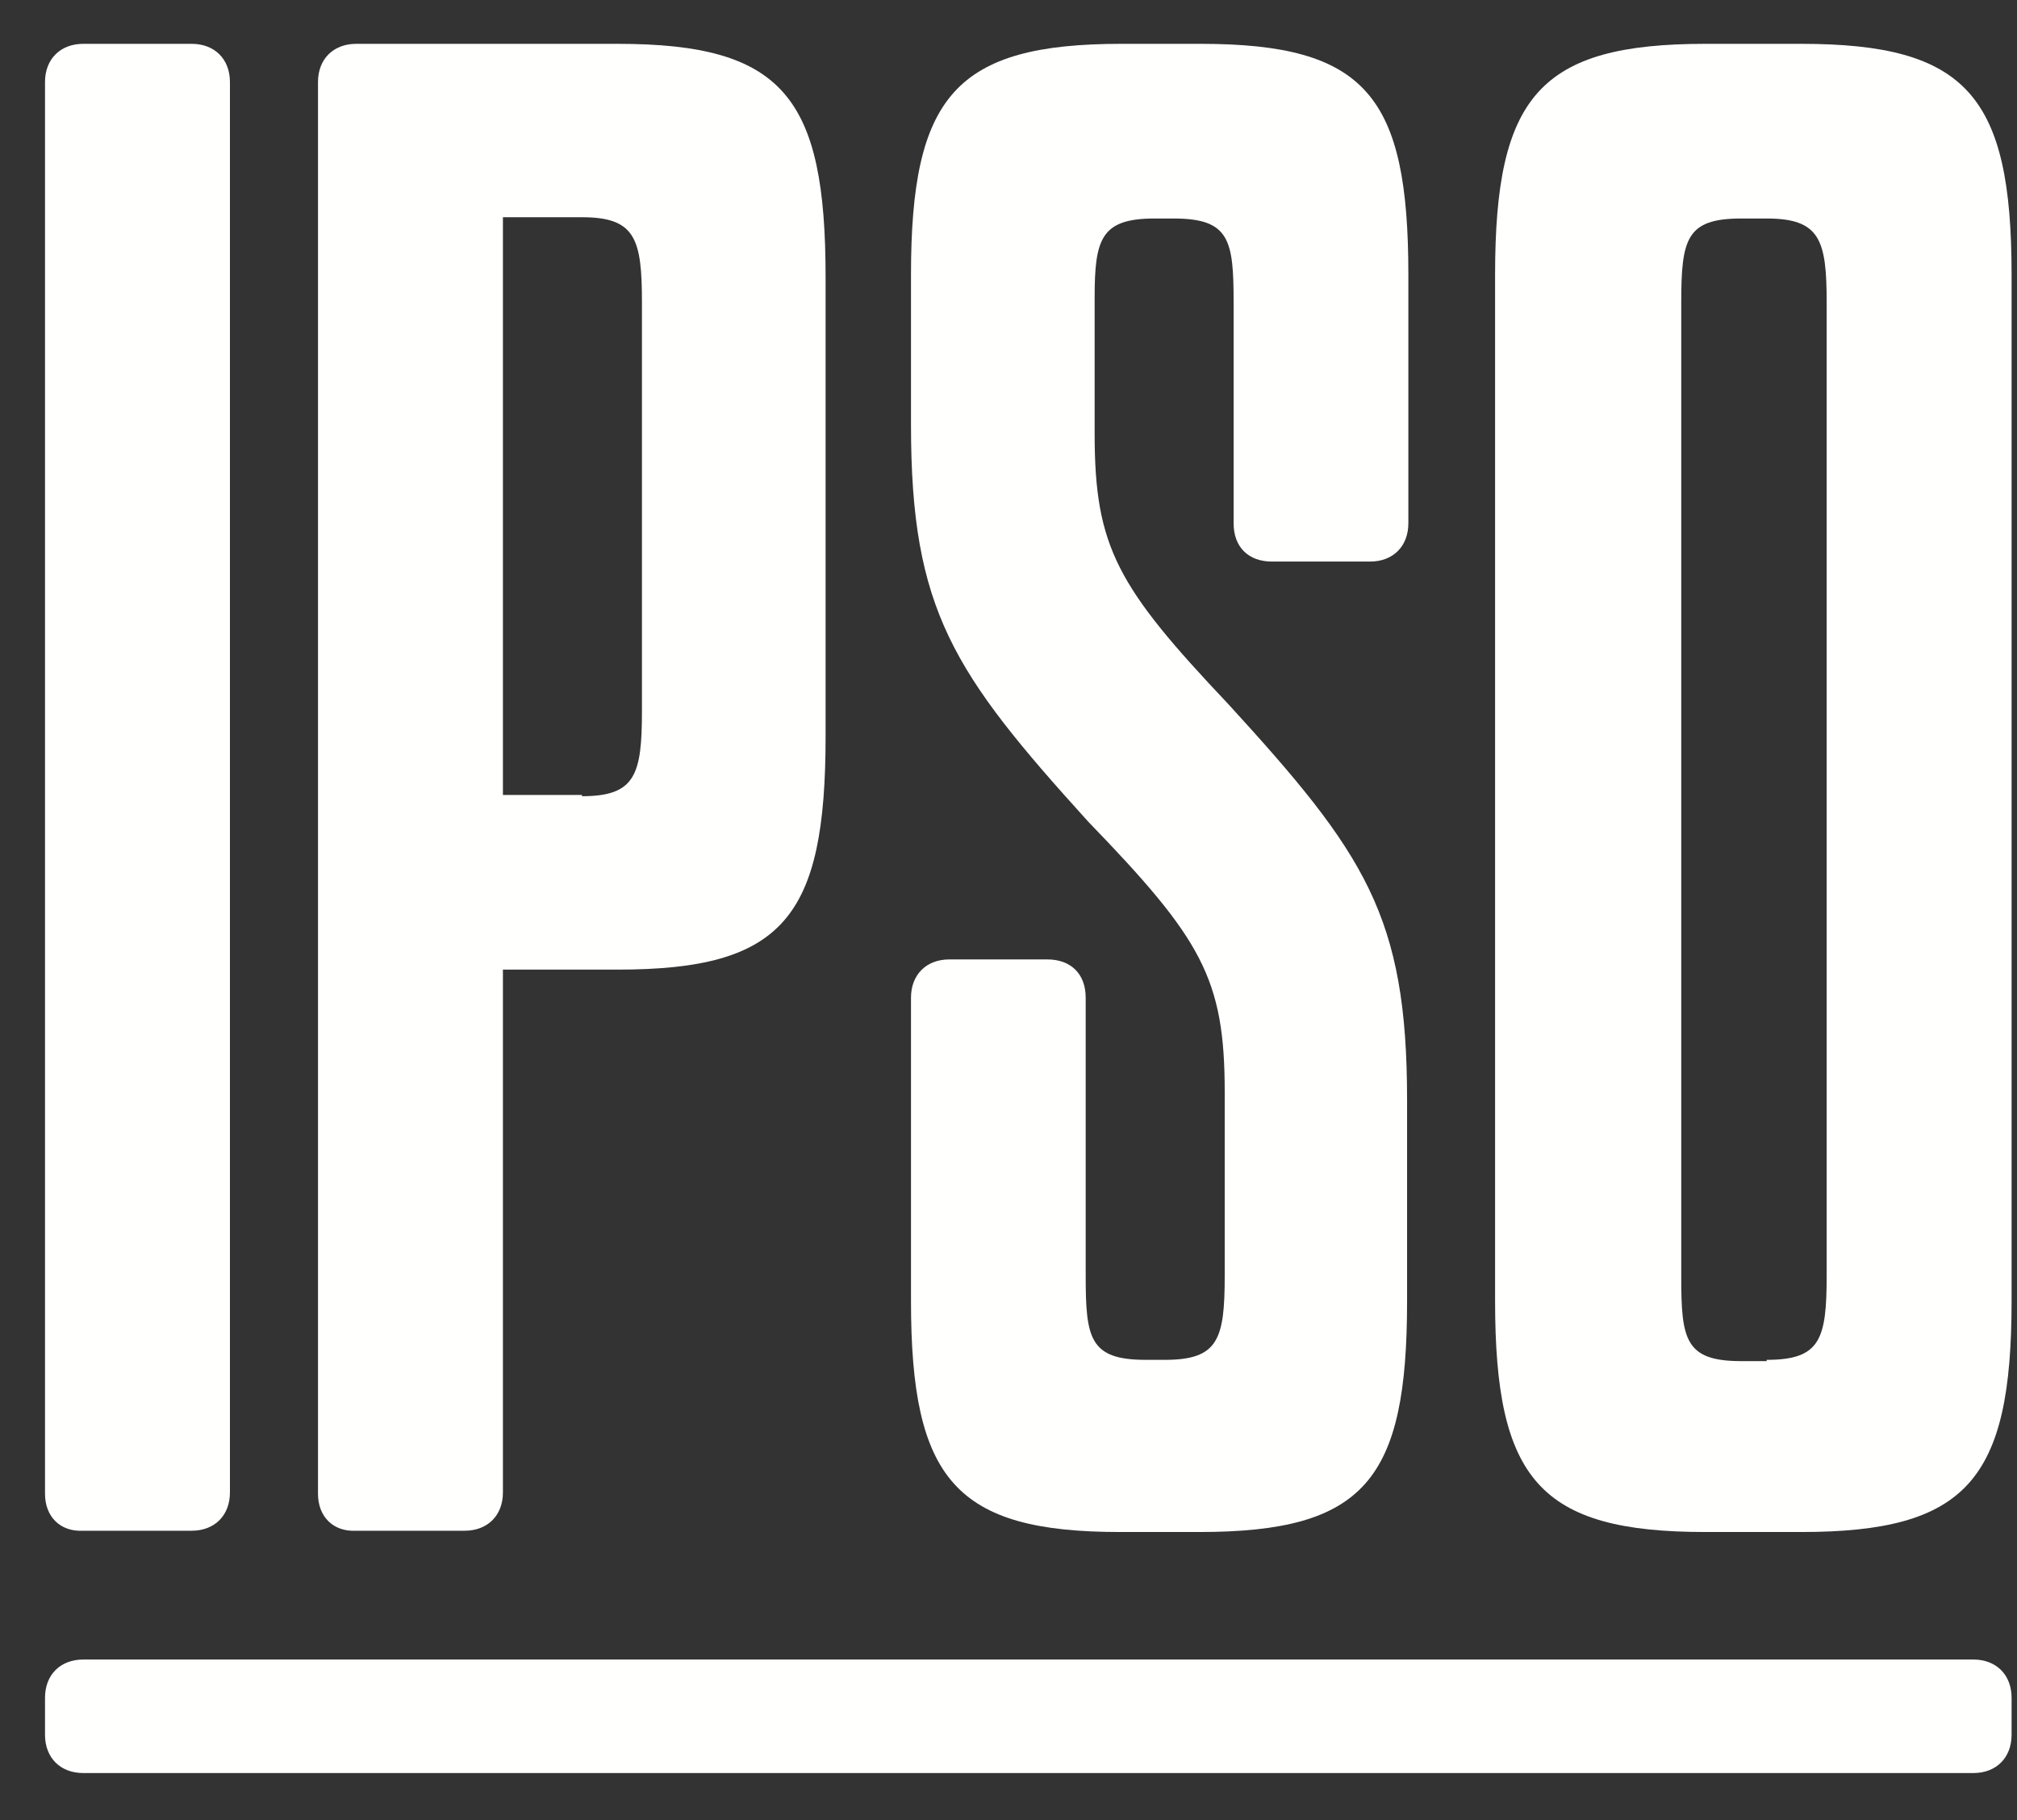<svg width="41" height="37" viewBox="0 0 41 37" fill="none" xmlns="http://www.w3.org/2000/svg">
<rect x="0" y="0" width="41" height="37" fill="#333333" stroke="none"/>
<path d="M0.915 30.366V1.668C0.915 1.202 1.226 0.891 1.693 0.891H3.896C4.363 0.891 4.674 1.202 4.674 1.668V30.34C4.674 30.807 4.363 31.118 3.896 31.118H1.693C1.226 31.144 0.915 30.833 0.915 30.366Z" fill="#FFFFFE"/>
<path d="M6.464 30.366V1.668C6.464 1.202 6.775 0.891 7.242 0.891H12.556C15.926 0.891 16.782 1.979 16.782 5.635V14.967C16.782 18.648 15.926 19.711 12.556 19.711H10.223V30.34C10.223 30.807 9.912 31.118 9.445 31.118H7.242C6.775 31.144 6.464 30.833 6.464 30.366ZM11.83 16.186C12.919 16.186 13.049 15.745 13.049 14.449V6.153C13.049 4.857 12.919 4.416 11.83 4.416H10.223V16.16H11.83V16.186Z" fill="#FFFFFE"/>
<path d="M18.518 26.451V20.282C18.518 19.815 18.829 19.504 19.295 19.504H21.291C21.758 19.504 22.069 19.789 22.069 20.282V25.933C22.069 27.203 22.147 27.644 23.288 27.644H23.676C24.765 27.644 24.895 27.229 24.895 25.933V22.2C24.895 19.893 24.428 19.089 22.121 16.704C19.373 13.671 18.518 12.401 18.518 8.642V5.583C18.518 1.954 19.425 0.891 22.795 0.891H24.402C27.772 0.891 28.628 1.954 28.628 5.583V10.638C28.628 11.105 28.317 11.416 27.85 11.416H25.854C25.387 11.416 25.076 11.13 25.076 10.638V6.153C25.076 4.883 24.998 4.442 23.858 4.442H23.469C22.38 4.442 22.251 4.857 22.251 6.049V8.823C22.251 11.13 22.717 11.934 24.973 14.319C27.747 17.352 28.602 18.622 28.602 22.356V26.451C28.602 30.081 27.747 31.144 24.376 31.144H22.769C19.425 31.144 18.518 30.081 18.518 26.451Z" fill="#FFFFFE"/>
<path d="M30.391 26.451V5.583C30.391 1.954 31.298 0.891 34.668 0.891H36.612C39.982 0.891 40.89 1.954 40.89 5.583V26.451C40.89 30.081 39.982 31.144 36.612 31.144H34.668C31.298 31.144 30.391 30.081 30.391 26.451ZM35.912 27.644C37.001 27.644 37.131 27.229 37.131 25.933V6.153C37.131 4.883 37.001 4.442 35.912 4.442H35.394C34.279 4.442 34.175 4.857 34.175 6.153V25.959C34.175 27.229 34.253 27.67 35.394 27.67H35.912V27.644Z" fill="#FFFFFE"/>
<path d="M40.112 36.044H1.693C1.226 36.044 0.915 35.733 0.915 35.266V34.514C0.915 34.047 1.226 33.736 1.693 33.736H40.112C40.578 33.736 40.89 34.047 40.89 34.514V35.266C40.89 35.733 40.578 36.044 40.112 36.044Z" fill="#FFFFFE"/>
</svg>

